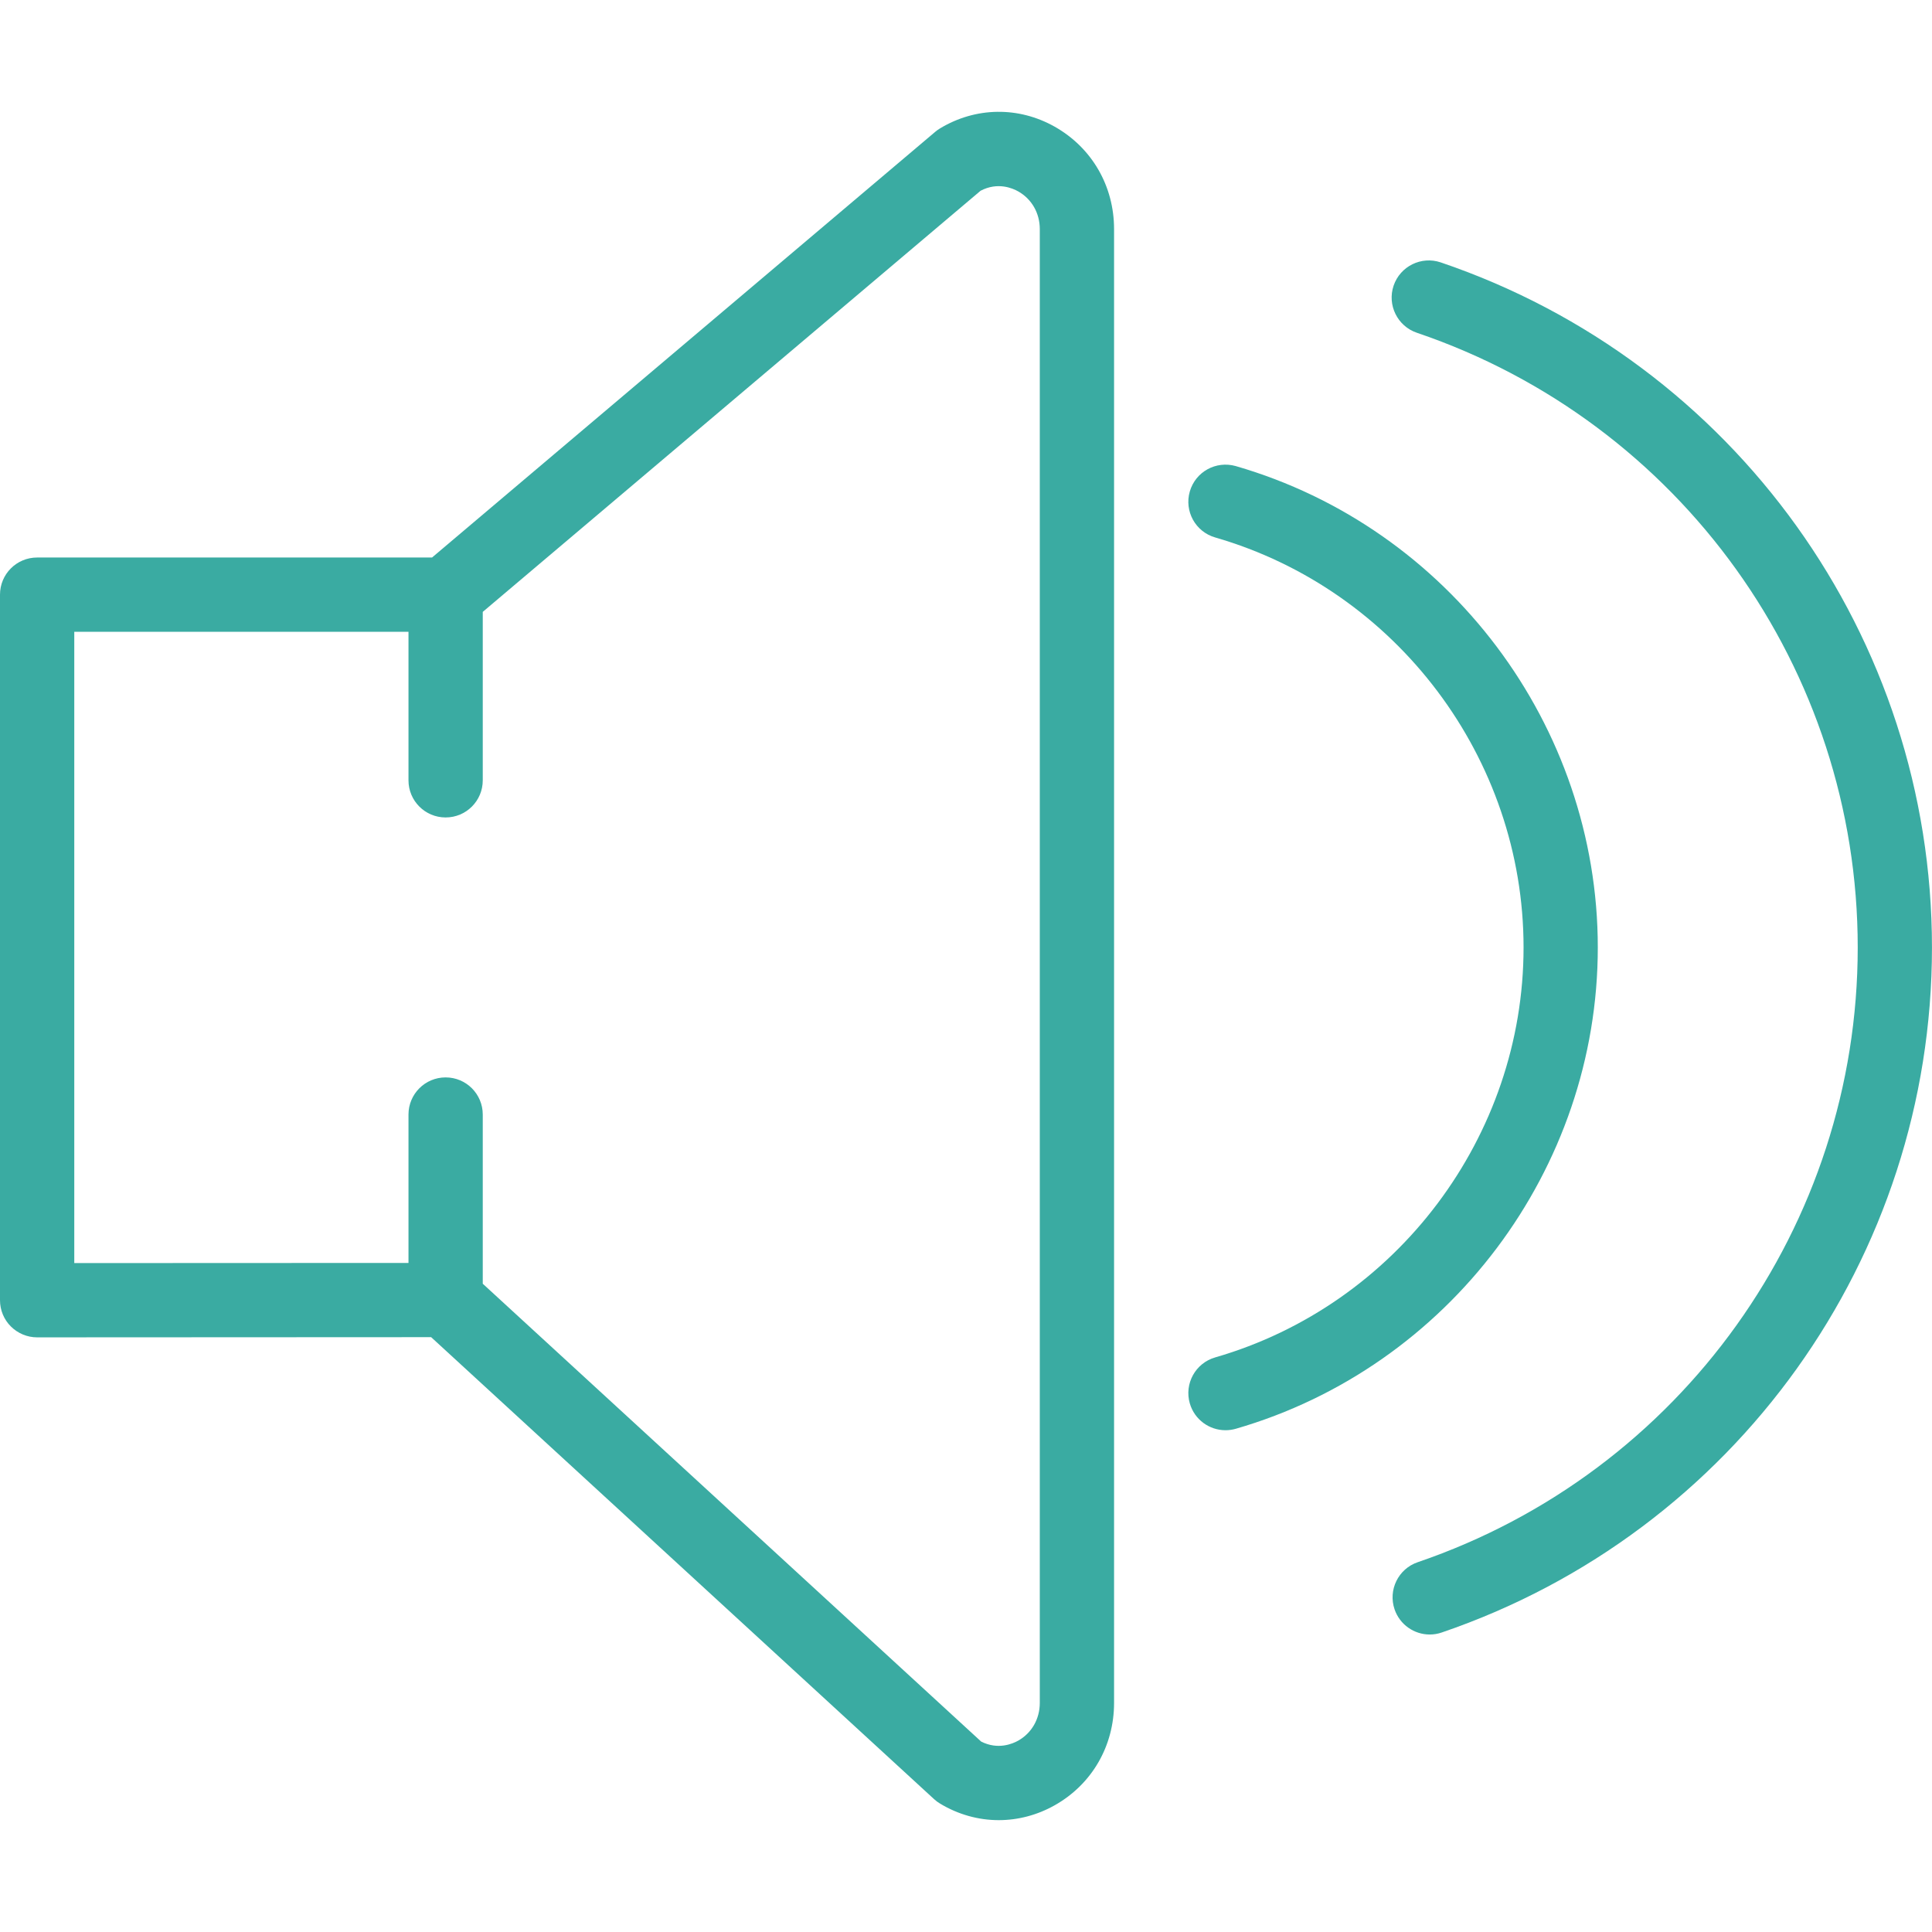 <?xml version="1.0" encoding="UTF-8"?> <svg xmlns="http://www.w3.org/2000/svg" width="160" height="160" viewBox="0 0 160 160" fill="none"> <path d="M87.353 10.496C84.352 8.799 80.8 8.854 77.85 10.632C77.709 10.715 77.573 10.813 77.451 10.918L35.779 46.171H3.075C1.375 46.171 0 47.545 0 49.246V107.678C0 108.497 0.323 109.278 0.901 109.853C1.479 110.428 2.257 110.754 3.075 110.754L35.705 110.738L77.355 148.996C77.509 149.138 77.675 149.261 77.85 149.365C79.363 150.279 81.04 150.737 82.716 150.737C84.305 150.734 85.892 150.325 87.353 149.501C90.426 147.766 92.262 144.598 92.262 141.028V18.972C92.262 15.402 90.426 12.234 87.353 10.496ZM86.111 141.028C86.111 142.353 85.443 143.519 84.33 144.149C83.853 144.417 82.645 144.934 81.255 144.229L39.98 106.313V92.302C39.98 90.601 38.605 89.226 36.905 89.226C35.204 89.226 33.829 90.601 33.829 92.302V104.591L6.151 104.603V52.322H33.829V64.623C33.829 66.324 35.204 67.698 36.905 67.698C38.605 67.698 39.98 66.324 39.98 64.623V50.673L81.206 15.798C82.623 15.054 83.85 15.583 84.33 15.854C85.443 16.484 86.111 17.65 86.111 18.972V141.028Z" fill="#3AABA2"></path> <path d="M119.316 21.731C117.708 21.186 115.961 22.047 115.413 23.656C114.869 25.261 115.73 27.011 117.338 27.558C139.177 34.973 153.849 55.431 153.849 78.465C153.849 101.478 139.204 121.939 117.409 129.375C115.804 129.923 114.943 131.67 115.493 133.281C115.93 134.557 117.123 135.363 118.403 135.363C118.732 135.363 119.067 135.311 119.396 135.197C143.679 126.915 159.997 104.117 159.997 78.468C160 52.792 143.651 29.994 119.316 21.731Z" fill="#3AABA2"></path> <path d="M132.323 78.462C132.323 60.096 119.994 43.704 102.341 38.599C100.702 38.135 99.007 39.067 98.534 40.703C98.063 42.333 99.001 44.04 100.637 44.51C115.673 48.856 126.175 62.818 126.175 78.462C126.175 94.107 115.673 108.069 100.637 112.415C99.004 112.885 98.063 114.592 98.534 116.222C98.924 117.569 100.151 118.445 101.489 118.445C101.772 118.445 102.058 118.405 102.341 118.326C119.997 113.22 132.323 96.829 132.323 78.462Z" fill="#3AABA2"></path> </svg> 